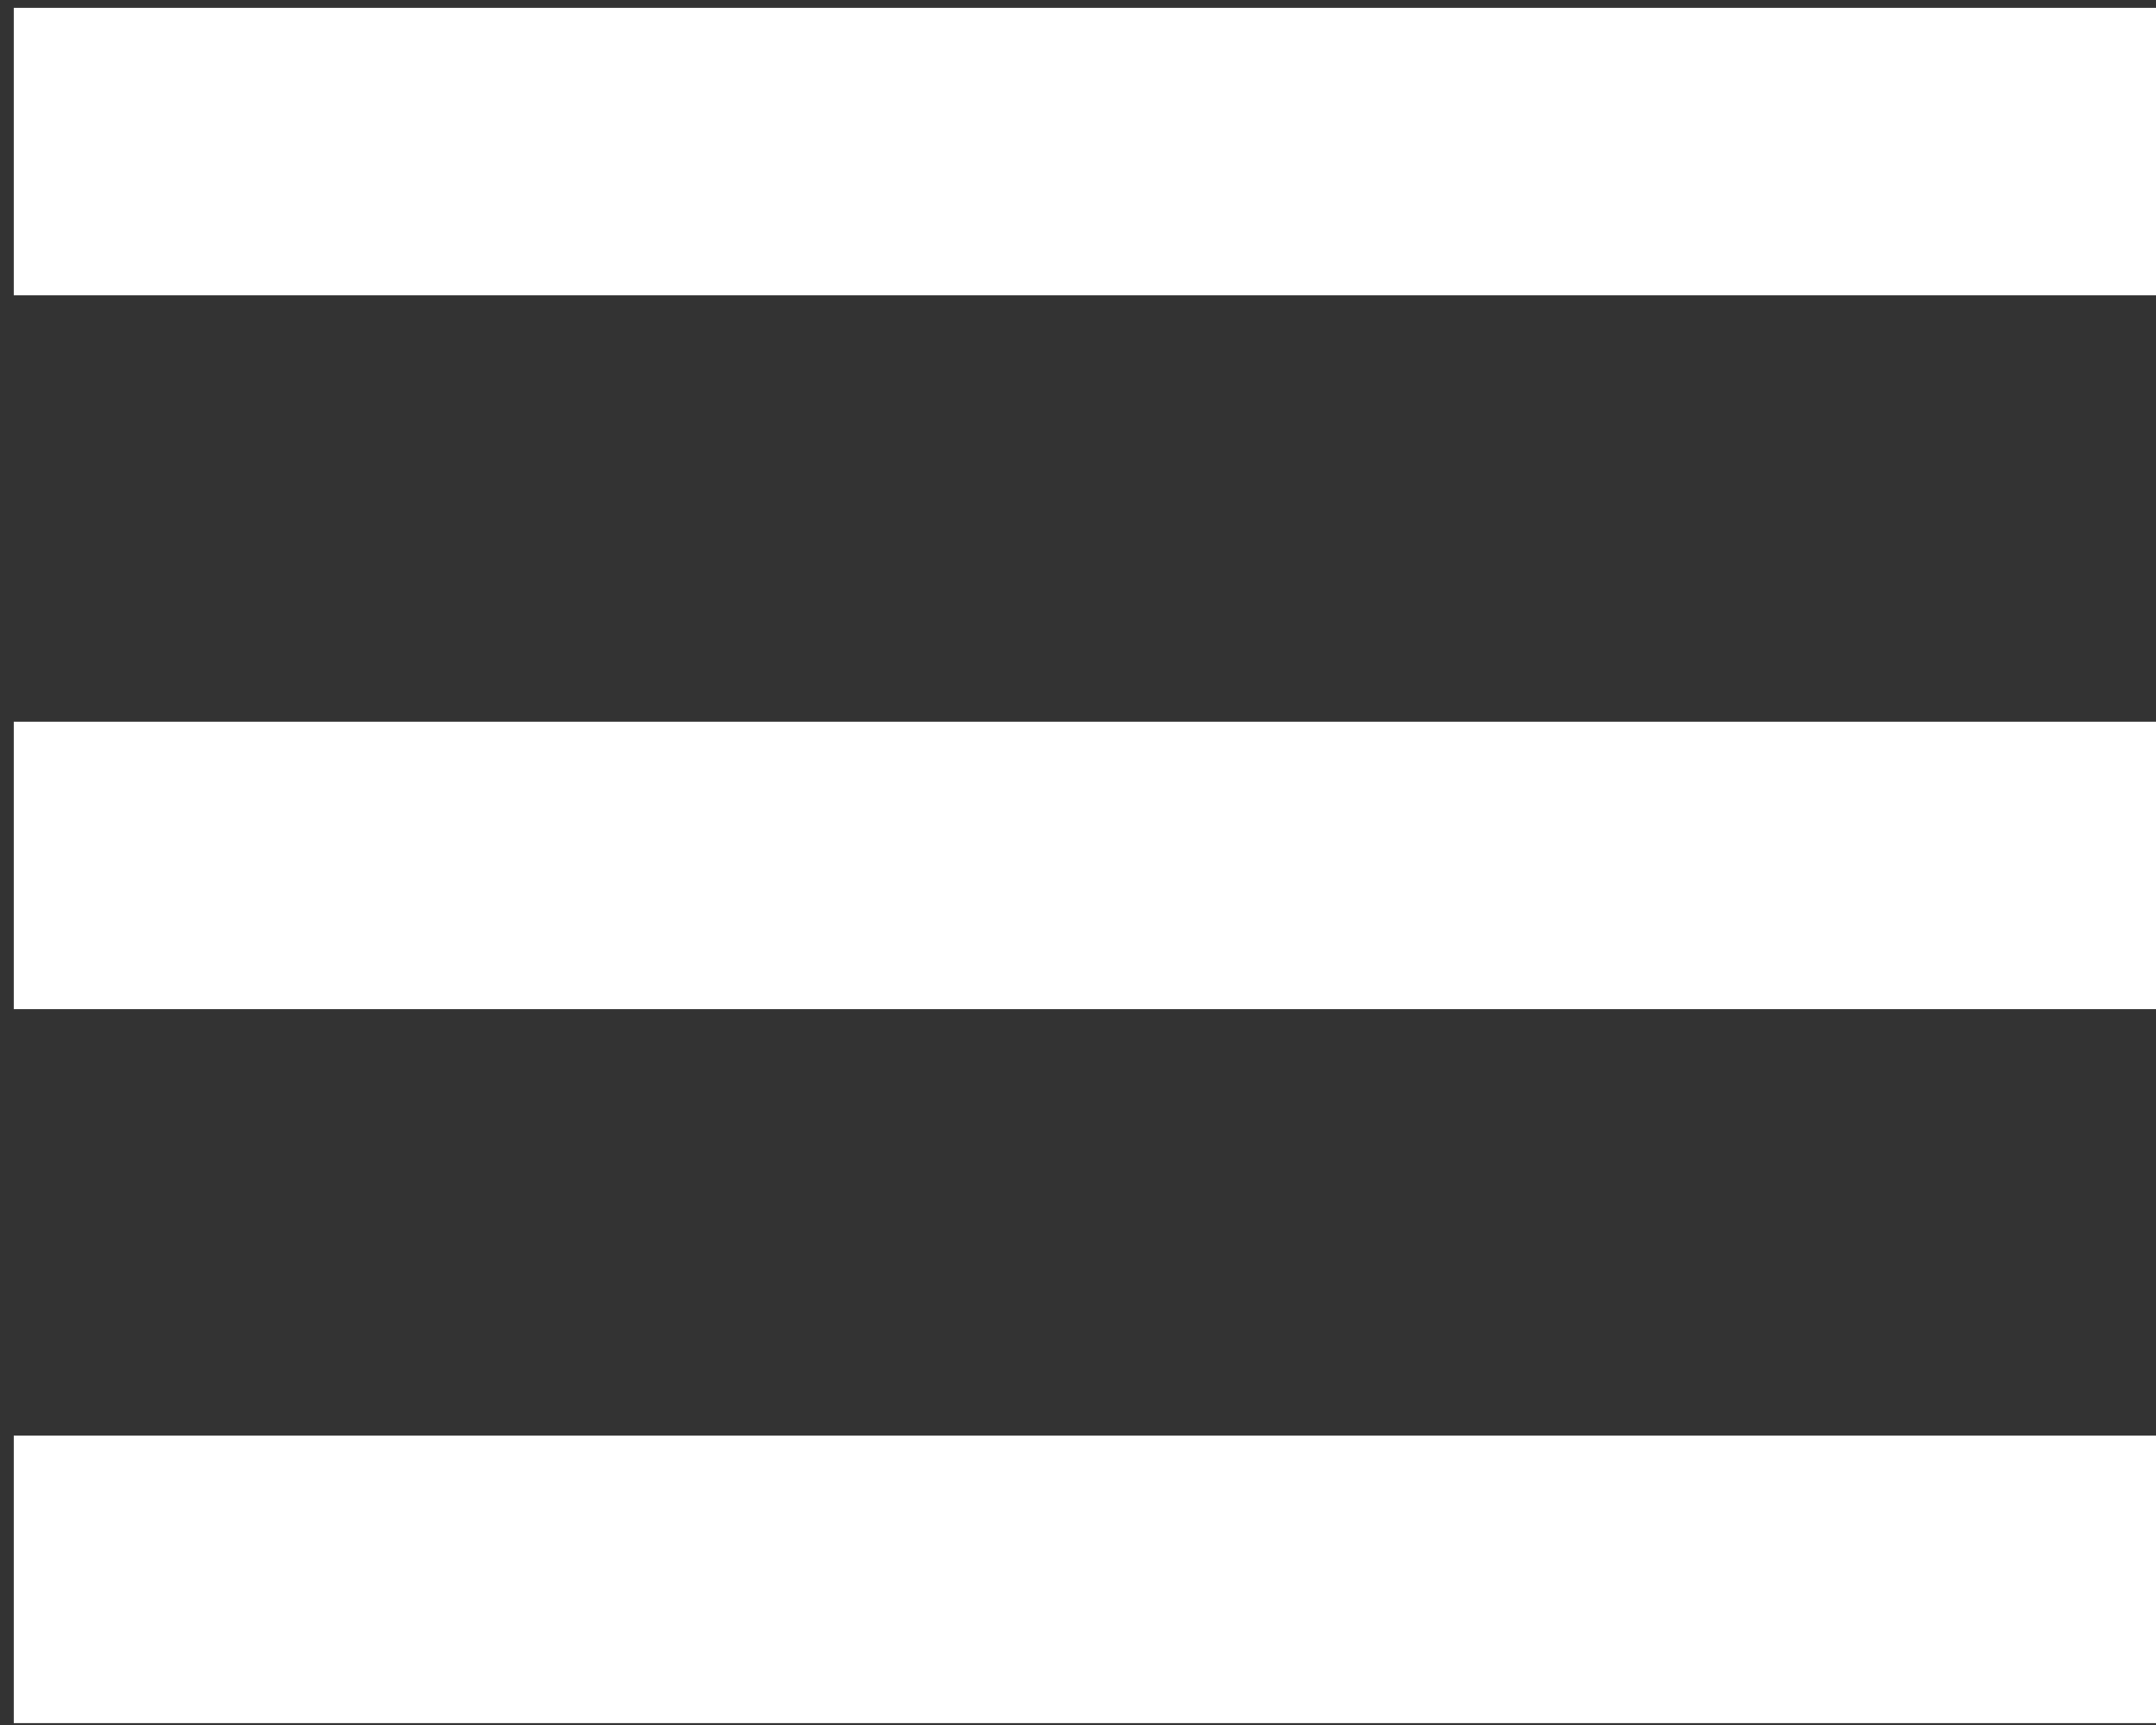 <svg xmlns="http://www.w3.org/2000/svg" width="30" height="24" viewBox="0 0 30 24" fill="none"><rect x="0" y="0" width="30" height="24" fill="#333333" stroke="none"/><path d="M2.191 2.108H28" stroke="white" stroke-width="4" stroke-linecap="square"></path><path d="M2.191 12.041H28" stroke="white" stroke-width="4" stroke-linecap="square"></path><path d="M2.191 21.974H28" stroke="white" stroke-width="4" stroke-linecap="square"></path></svg>